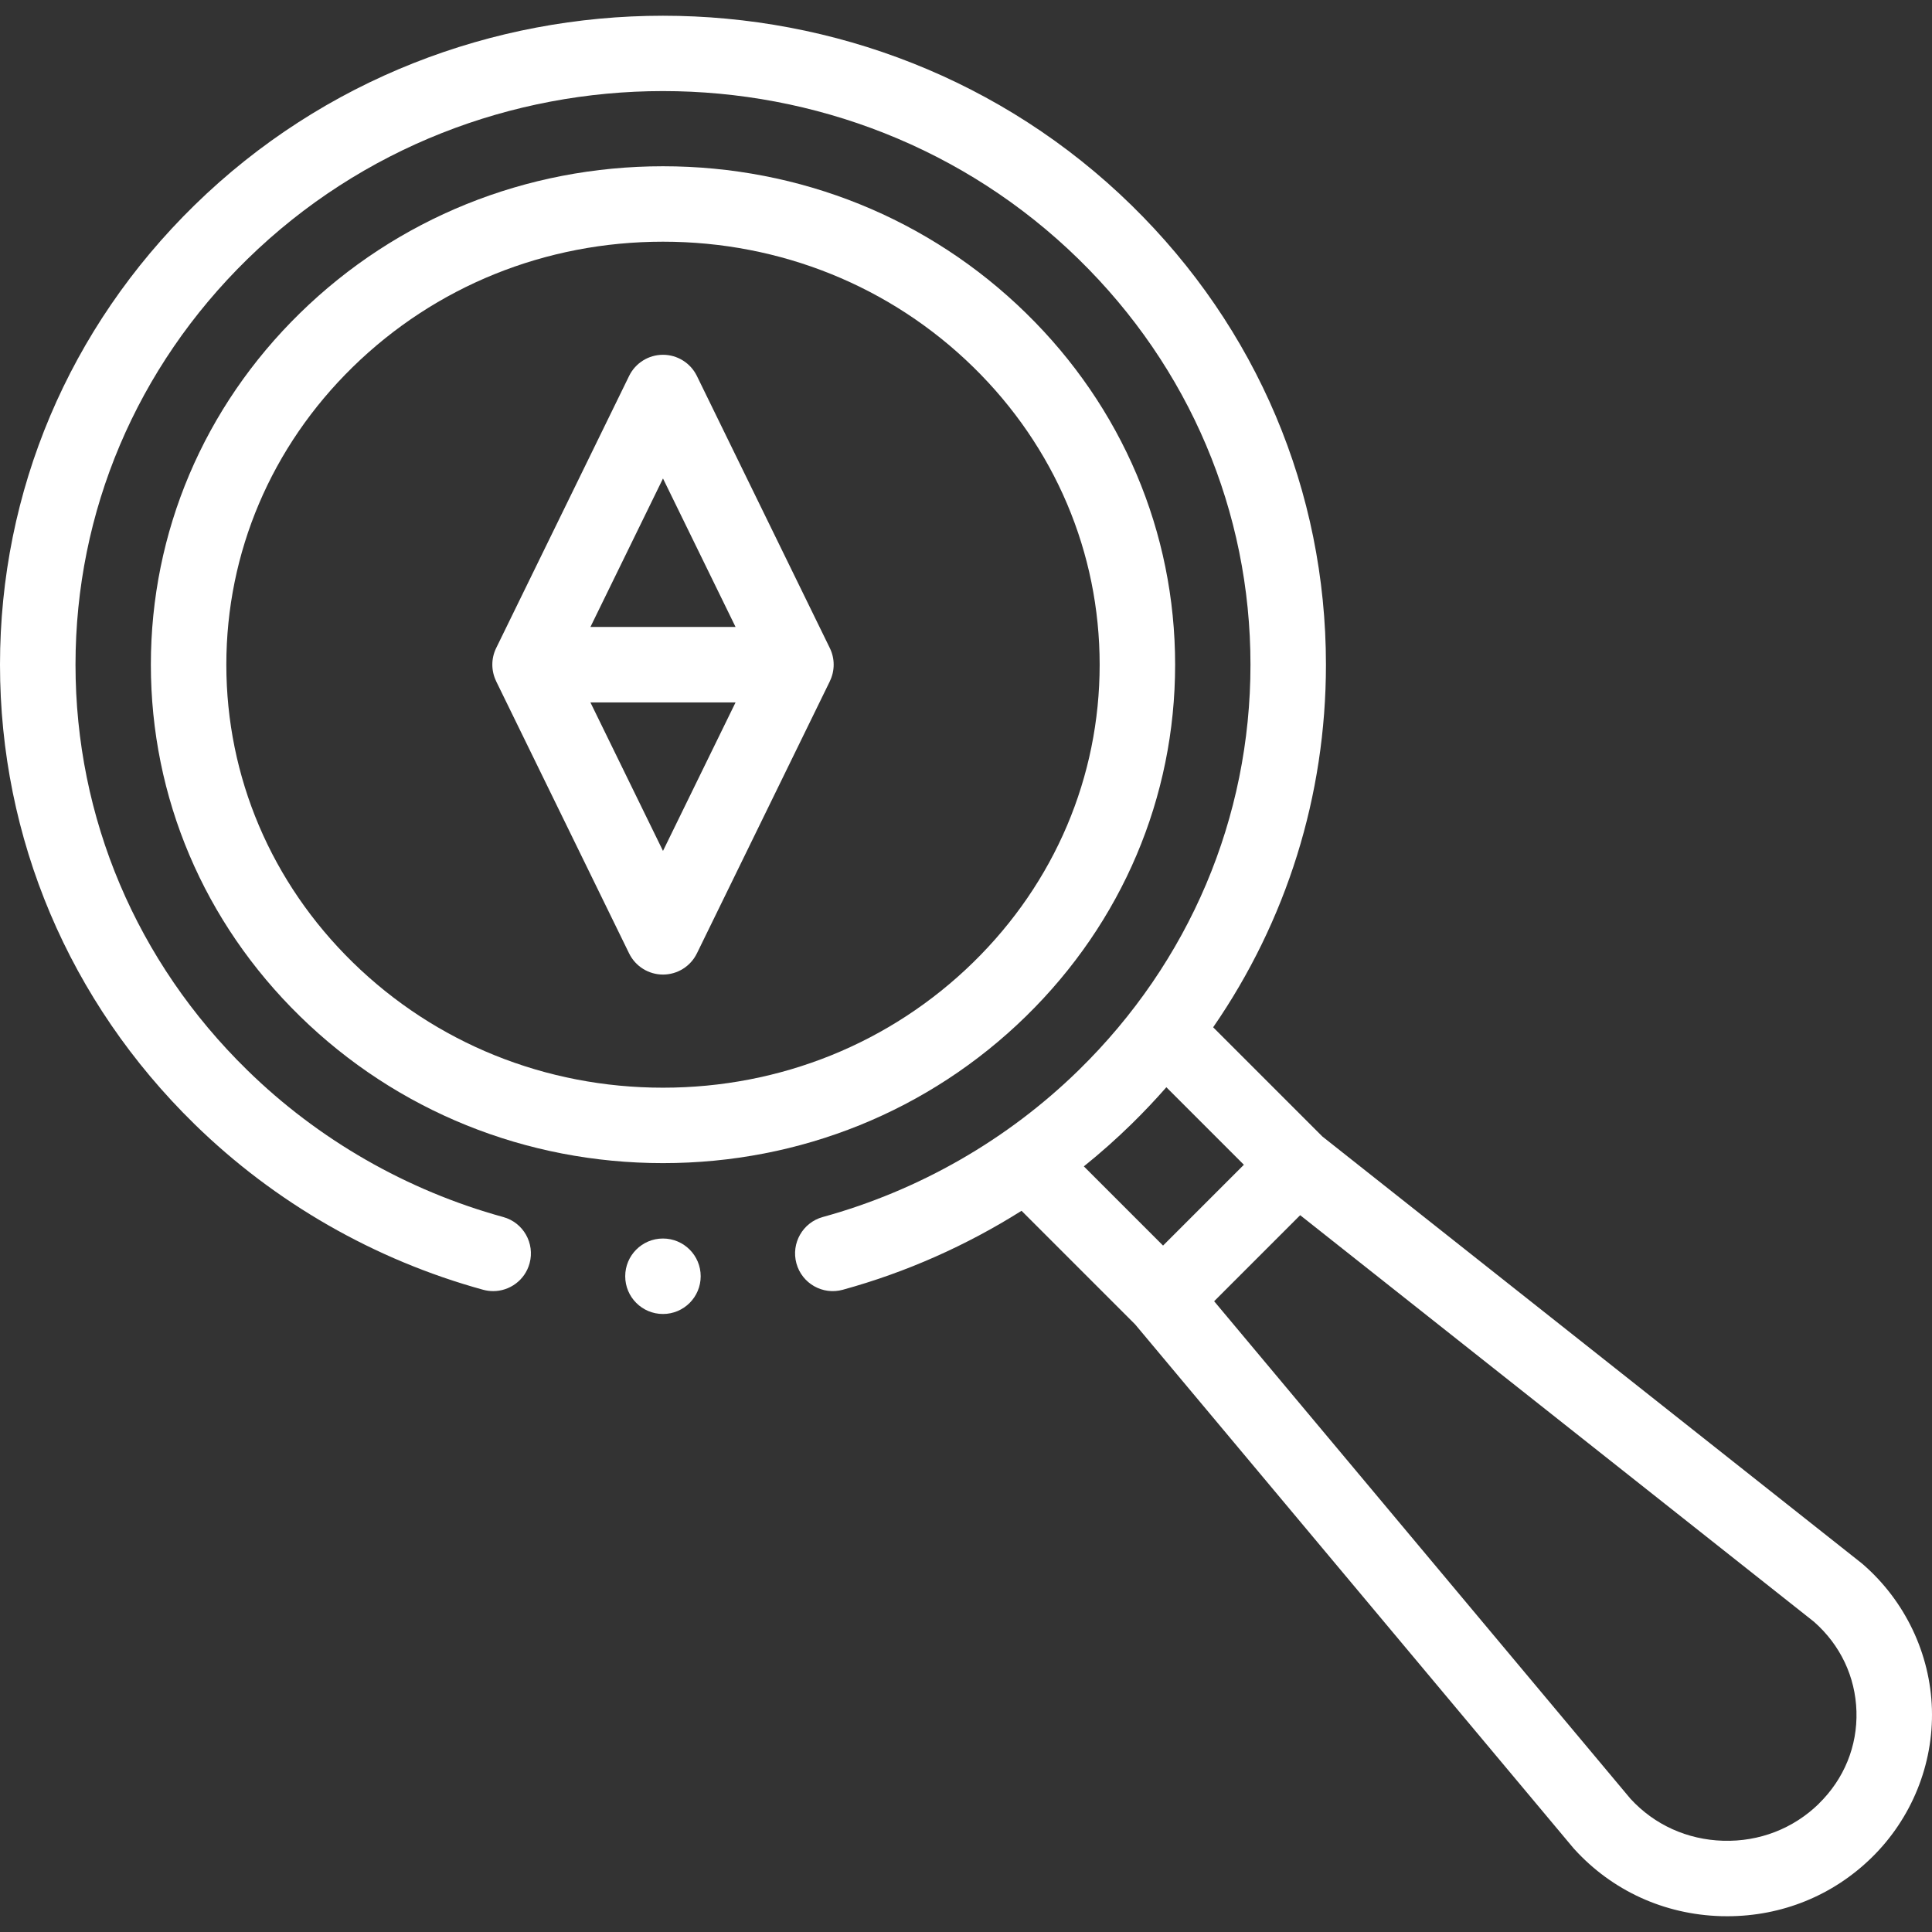 <?xml version="1.0" encoding="UTF-8"?>
<svg id="Layer_1" data-name="Layer 1" xmlns="http://www.w3.org/2000/svg" viewBox="0 0 512 512">
  <rect x="0" y="0" width="512" height="512" fill="#333333" stroke="none"/>
  <defs>
    <style>
      .cls-1 {
        fill: #fff;
        stroke-width: 0px;
      }
    </style>
  </defs>
  <path class="cls-1" d="m511.98,452.96c-.43-14.67-7.09-28.67-18.28-38.4-.12-.1-.23-.2-.36-.3l-142.89-113.07-28.95-28.95c19.44-28.17,29.89-61.34,29.89-96.1,0-46-18.3-89.24-51.54-121.75C231.39-12.57,120-12.57,51.54,54.39,18.3,86.9,0,130.14,0,176.15s18.3,89.24,51.54,121.75c21.27,20.81,47.73,35.99,76.5,43.9.89.24,1.78.36,2.66.36,4.39,0,8.42-2.91,9.64-7.35,1.46-5.33-1.66-10.83-6.99-12.29-25.52-7.02-48.97-20.47-67.82-38.92-29.36-28.71-45.52-66.87-45.52-107.45s16.17-78.74,45.52-107.45c60.75-59.42,159.59-59.42,220.34,0,29.36,28.71,45.52,66.88,45.52,107.45s-16.17,78.74-45.52,107.45c-18.85,18.44-42.31,31.9-67.82,38.92-5.32,1.46-8.45,6.97-6.99,12.29,1.46,5.33,6.97,8.46,12.29,6.99,16.77-4.61,32.74-11.71,47.37-20.93l30.1,30.1,116.1,138.73c.09.1.18.21.27.31,10.03,11.03,23.84,17.35,38.89,17.79.56.02,1.12.02,1.68.02,14.44,0,27.98-5.48,38.26-15.55,10.57-10.34,16.39-24.68,15.96-39.33h0Zm-212.13-155.06c3.23-3.16,6.31-6.42,9.25-9.77l20.54,20.54-21.42,21.42-20.99-20.99c4.38-3.52,8.59-7.26,12.62-11.2Zm182.18,180.09c-6.77,6.62-15.8,10.11-25.37,9.83-9.51-.28-18.22-4.22-24.55-11.11l-110.35-131.87,22.8-22.8,136.17,107.75c6.99,6.15,10.98,14.58,11.25,23.75.27,9.22-3.27,17.9-9.96,24.44h0Z"/>
  <circle class="cls-1" cx="175.69" cy="338.22" r="10"/>
  <path class="cls-1" d="m271.9,269.32c25.48-24.93,39.52-58.02,39.52-93.17s-14.03-68.25-39.52-93.17c-25.66-25.1-59.83-38.92-96.2-38.92s-70.54,13.82-96.2,38.92c-25.48,24.92-39.52,58.01-39.52,93.17s14.03,68.25,39.52,93.17c25.66,25.1,59.83,38.92,96.2,38.92s70.54-13.82,96.2-38.92ZM59.98,176.15c0-29.73,11.9-57.75,33.5-78.88,21.9-21.42,51.1-33.22,82.22-33.22s60.32,11.8,82.22,33.22c21.6,21.13,33.5,49.14,33.5,78.88s-11.9,57.75-33.5,78.88c-21.9,21.42-51.1,33.22-82.22,33.22s-60.32-11.8-82.22-33.22c-21.6-21.13-33.5-49.14-33.5-78.88h0Z"/>
  <path class="cls-1" d="m184.68,252.67l35.24-72.13h-.01c1.35-2.76,1.37-5.99.01-8.78l-35.24-72.13c-1.68-3.43-5.16-5.61-8.98-5.61s-7.31,2.18-8.98,5.61l-35.24,72.13c-1.36,2.79-1.33,6.02.01,8.77h-.01s35.24,72.13,35.24,72.13c1.68,3.43,5.16,5.61,8.98,5.61s7.31-2.18,8.98-5.61h0Zm-8.98-125.87l19.23,39.35h-38.46l19.23-39.35Zm-19.23,59.35h38.46l-19.23,39.35-19.23-39.35Z"/>
</svg>
